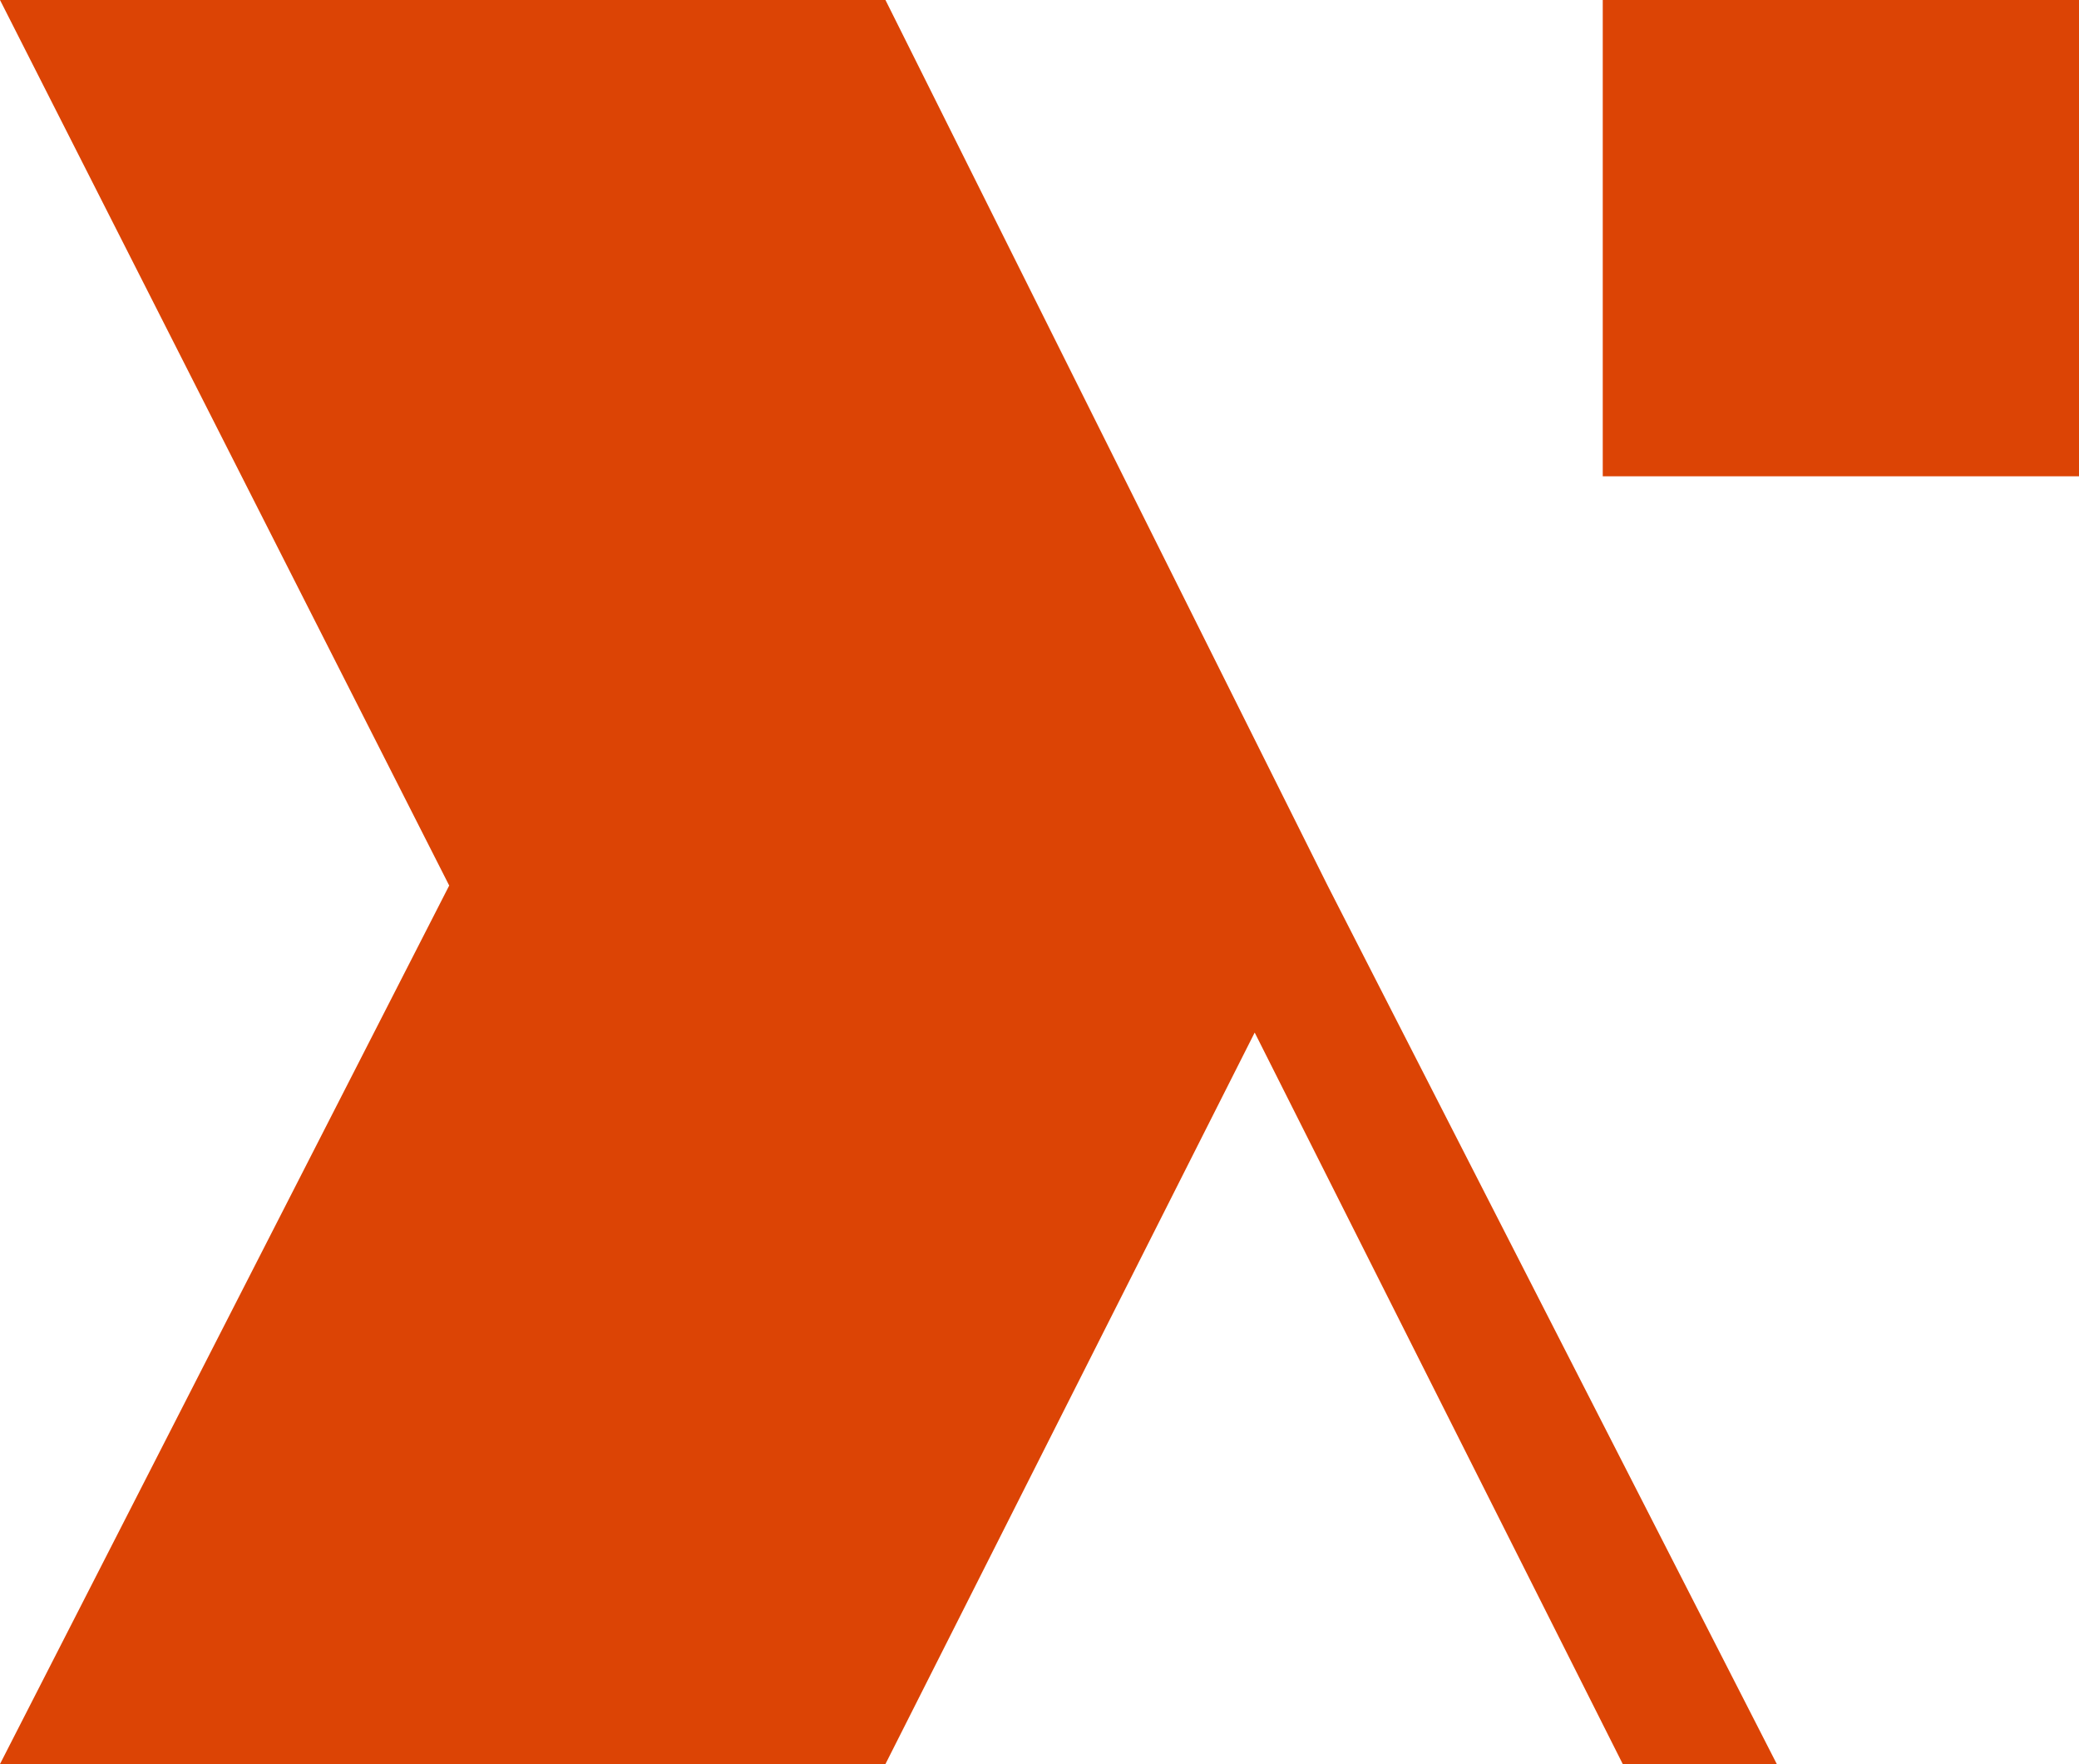 <?xml version="1.0" encoding="UTF-8"?> <svg xmlns="http://www.w3.org/2000/svg" xmlns:xlink="http://www.w3.org/1999/xlink" version="1.1" id="Layer_1" x="0px" y="0px" viewBox="0 0 176.8 150" style="enable-background:new 0 0 176.8 150;" xml:space="preserve"> <style type="text/css"> .st0{fill:#DC4405;} </style> <polygon id="polygon46" class="st0" points="138,150 151.1,150 112.9,75.3 75.3,0 0,0 38.2,75.3 0,150 75.3,150 106.7,87.8 "></polygon> <rect id="rect48" x="136.3" y="0" class="st0" width="40.5" height="40.5"></rect> </svg> 